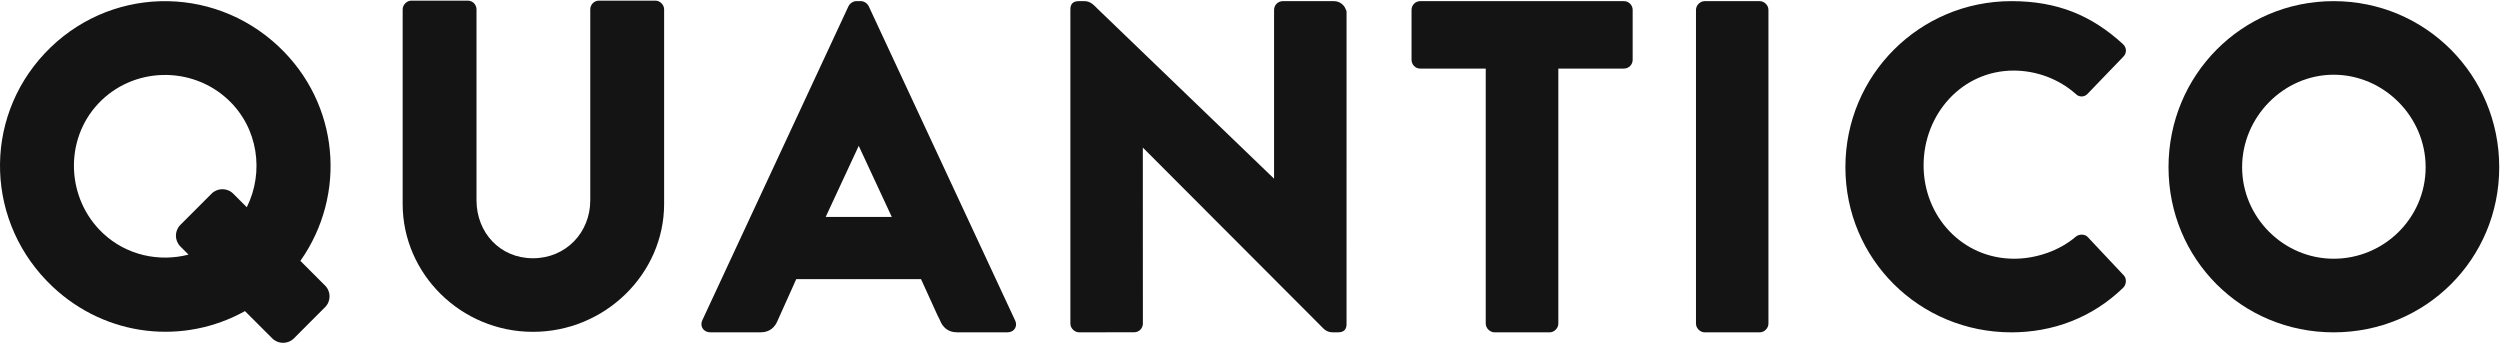 <svg width="3065" height="421" viewBox="0 0 3065 421" fill="none" xmlns="http://www.w3.org/2000/svg">
<g clip-path="url(#clip0_27_310)">
<path d="M803.549 0.781H734.356C728.181 0.781 723.668 5.835 723.668 11.496V245.571C723.668 285.038 693.875 316.615 653.367 316.615C612.86 316.615 584.201 285.038 584.201 245.571V11.496C584.201 5.848 579.689 0.781 573.514 0.781H504.348C498.714 0.781 493.66 5.835 493.66 11.496V250.097C493.66 335.788 565.096 406.832 653.367 406.832C741.639 406.832 814.209 335.788 814.209 250.097V11.496C814.209 5.848 809.17 0.781 803.549 0.781Z" fill="#141414"/>
<path d="M2468.87 86.539C2496.5 86.539 2524.16 96.713 2544.99 115.305C2548.94 119.251 2555.14 119.251 2559.09 115.305L2603.08 69.622C2607.59 65.137 2607.59 58.367 2602.51 53.841C2564.17 18.873 2522.44 1.402 2466.04 1.402C2353.25 1.402 2262.46 92.187 2262.46 204.982C2262.46 317.776 2353.25 407.453 2466.04 407.453C2516.21 407.453 2564.73 389.942 2603.08 352.731C2607.02 348.786 2607.59 341.449 2603.65 337.49L2559.65 290.699C2556.27 286.754 2548.94 286.754 2544.98 290.132C2524.68 307.589 2495.92 317.195 2469.42 317.195C2405.7 317.195 2358.32 265.297 2358.32 202.725C2358.32 140.153 2405.13 86.525 2468.85 86.525L2468.87 86.539Z" fill="#141414"/>
<path d="M2861.04 1.402C2748.25 1.402 2658.6 92.187 2658.6 204.982C2658.6 317.776 2748.25 407.453 2861.04 407.453C2973.84 407.453 3064.05 317.776 3064.05 204.982C3064.05 92.187 2973.82 1.402 2861.04 1.402ZM2861.04 317.195C2799.59 317.195 2748.83 266.432 2748.83 204.982C2748.83 143.531 2799.59 91.619 2861.04 91.619C2922.49 91.619 2973.84 142.923 2973.84 204.982C2973.84 267.04 2923.1 317.195 2861.04 317.195Z" fill="#141414"/>
<path d="M341.547 56.921C259.613 -20.123 131.996 -16.623 54.952 65.311C-22.118 147.259 -17.389 274.417 64.532 351.474C130.617 413.627 225.618 423.044 300.337 381.402L333.778 414.843C341.115 422.153 352.991 422.153 360.328 414.843L398.539 376.605C405.876 369.295 405.876 357.392 398.539 350.082L368.286 319.829C425.495 238.571 416.212 127.154 341.547 56.934V56.921ZM302.553 254.055L285.933 237.436C278.596 230.126 266.72 230.126 259.383 237.436L221.172 275.673C213.835 282.983 213.835 294.86 221.172 302.197L231.13 312.155C195.054 321.464 155.06 313.074 126.186 285.929C81.124 243.529 78.53 171.621 120.524 126.978C162.897 81.917 234.832 80.079 279.907 122.465C316.442 156.839 324.05 210.818 302.58 254.055H302.553Z" fill="#141414"/>
<path d="M1244.43 392.646L1065.01 7.552C1063.34 4.174 1059.41 1.377 1055.46 1.377H1049.85C1045.91 1.377 1041.98 4.187 1040.27 7.552L861.015 392.673C857.637 399.983 862.42 407.414 870.837 407.414H932.721C943.949 407.414 950.124 400.672 952.961 393.916L973.201 348.922H973.161L976.187 342.221H1129.17L1149.41 386.647C1150.08 388.065 1150.73 389.336 1151.41 390.511L1152.95 393.916C1155.78 400.658 1161.96 407.414 1173.19 407.414H1235.07C1242.15 407.414 1246.41 402.226 1245.58 396.227C1245.47 395.456 1244.92 393.605 1244.46 392.659L1244.43 392.646ZM1012.3 265.934L1052.81 178.825L1093.32 265.934H1012.29H1012.3Z" fill="#141414"/>
<path d="M1650.85 12.09L1650.52 13.536C1649.05 6.631 1642.89 1.416 1635.57 1.416H1572.7C1566.52 1.416 1562.01 6.483 1562.01 12.104V18.751C1562.01 18.751 1562 18.805 1562 18.832V219.061L1393.03 56.422L1346.16 11.32C1341.77 7.091 1337.47 1.402 1329.64 1.402H1322.52C1314.63 1.402 1312.29 5.915 1312.29 11.509V396.752C1312.29 402.386 1317.37 407.44 1322.99 407.44L1390.48 407.358C1396.65 407.358 1401.17 402.319 1401.17 396.671L1401.11 180.931L1623.23 403.467C1626 405.71 1629.23 407.413 1633.53 407.413H1635.55C1635.57 407.413 1635.58 407.413 1635.61 407.413H1640.63C1648.52 407.413 1650.86 402.9 1650.86 397.306V392.117L1650.88 16.698C1650.88 16.603 1650.85 16.508 1650.85 16.414V12.063V12.09Z" fill="#141414"/>
<path d="M1990.91 1.402H1741.24C1735.04 1.402 1730.55 6.469 1730.55 12.117V73.406C1730.55 79.013 1735.04 84.093 1741.24 84.093H1821.51V396.738C1821.51 402.373 1826.72 407.453 1832.36 407.453H1899.85C1905.46 407.453 1910.51 402.413 1910.51 396.765V84.08H1990.92C1997.12 84.08 2001.64 79.013 2001.64 73.392V12.117C2001.64 6.483 1997.12 1.402 1990.92 1.402H1990.91Z" fill="#141414"/>
<path d="M2157.42 1.402H2089.96C2084.33 1.402 2079.27 6.442 2079.27 12.09V396.765C2079.27 402.373 2084.33 407.453 2089.96 407.453H2157.42C2163.06 407.453 2168.11 402.386 2168.11 396.765V12.09C2168.11 6.456 2163.07 1.402 2157.42 1.402Z" fill="#141414"/>
</g>
<defs>
<clipPath id="clip0_27_310">
<rect width="3064.05" height="419.545" fill="white" transform="translate(0 0.781)"/>
</clipPath>
</defs>
</svg>
